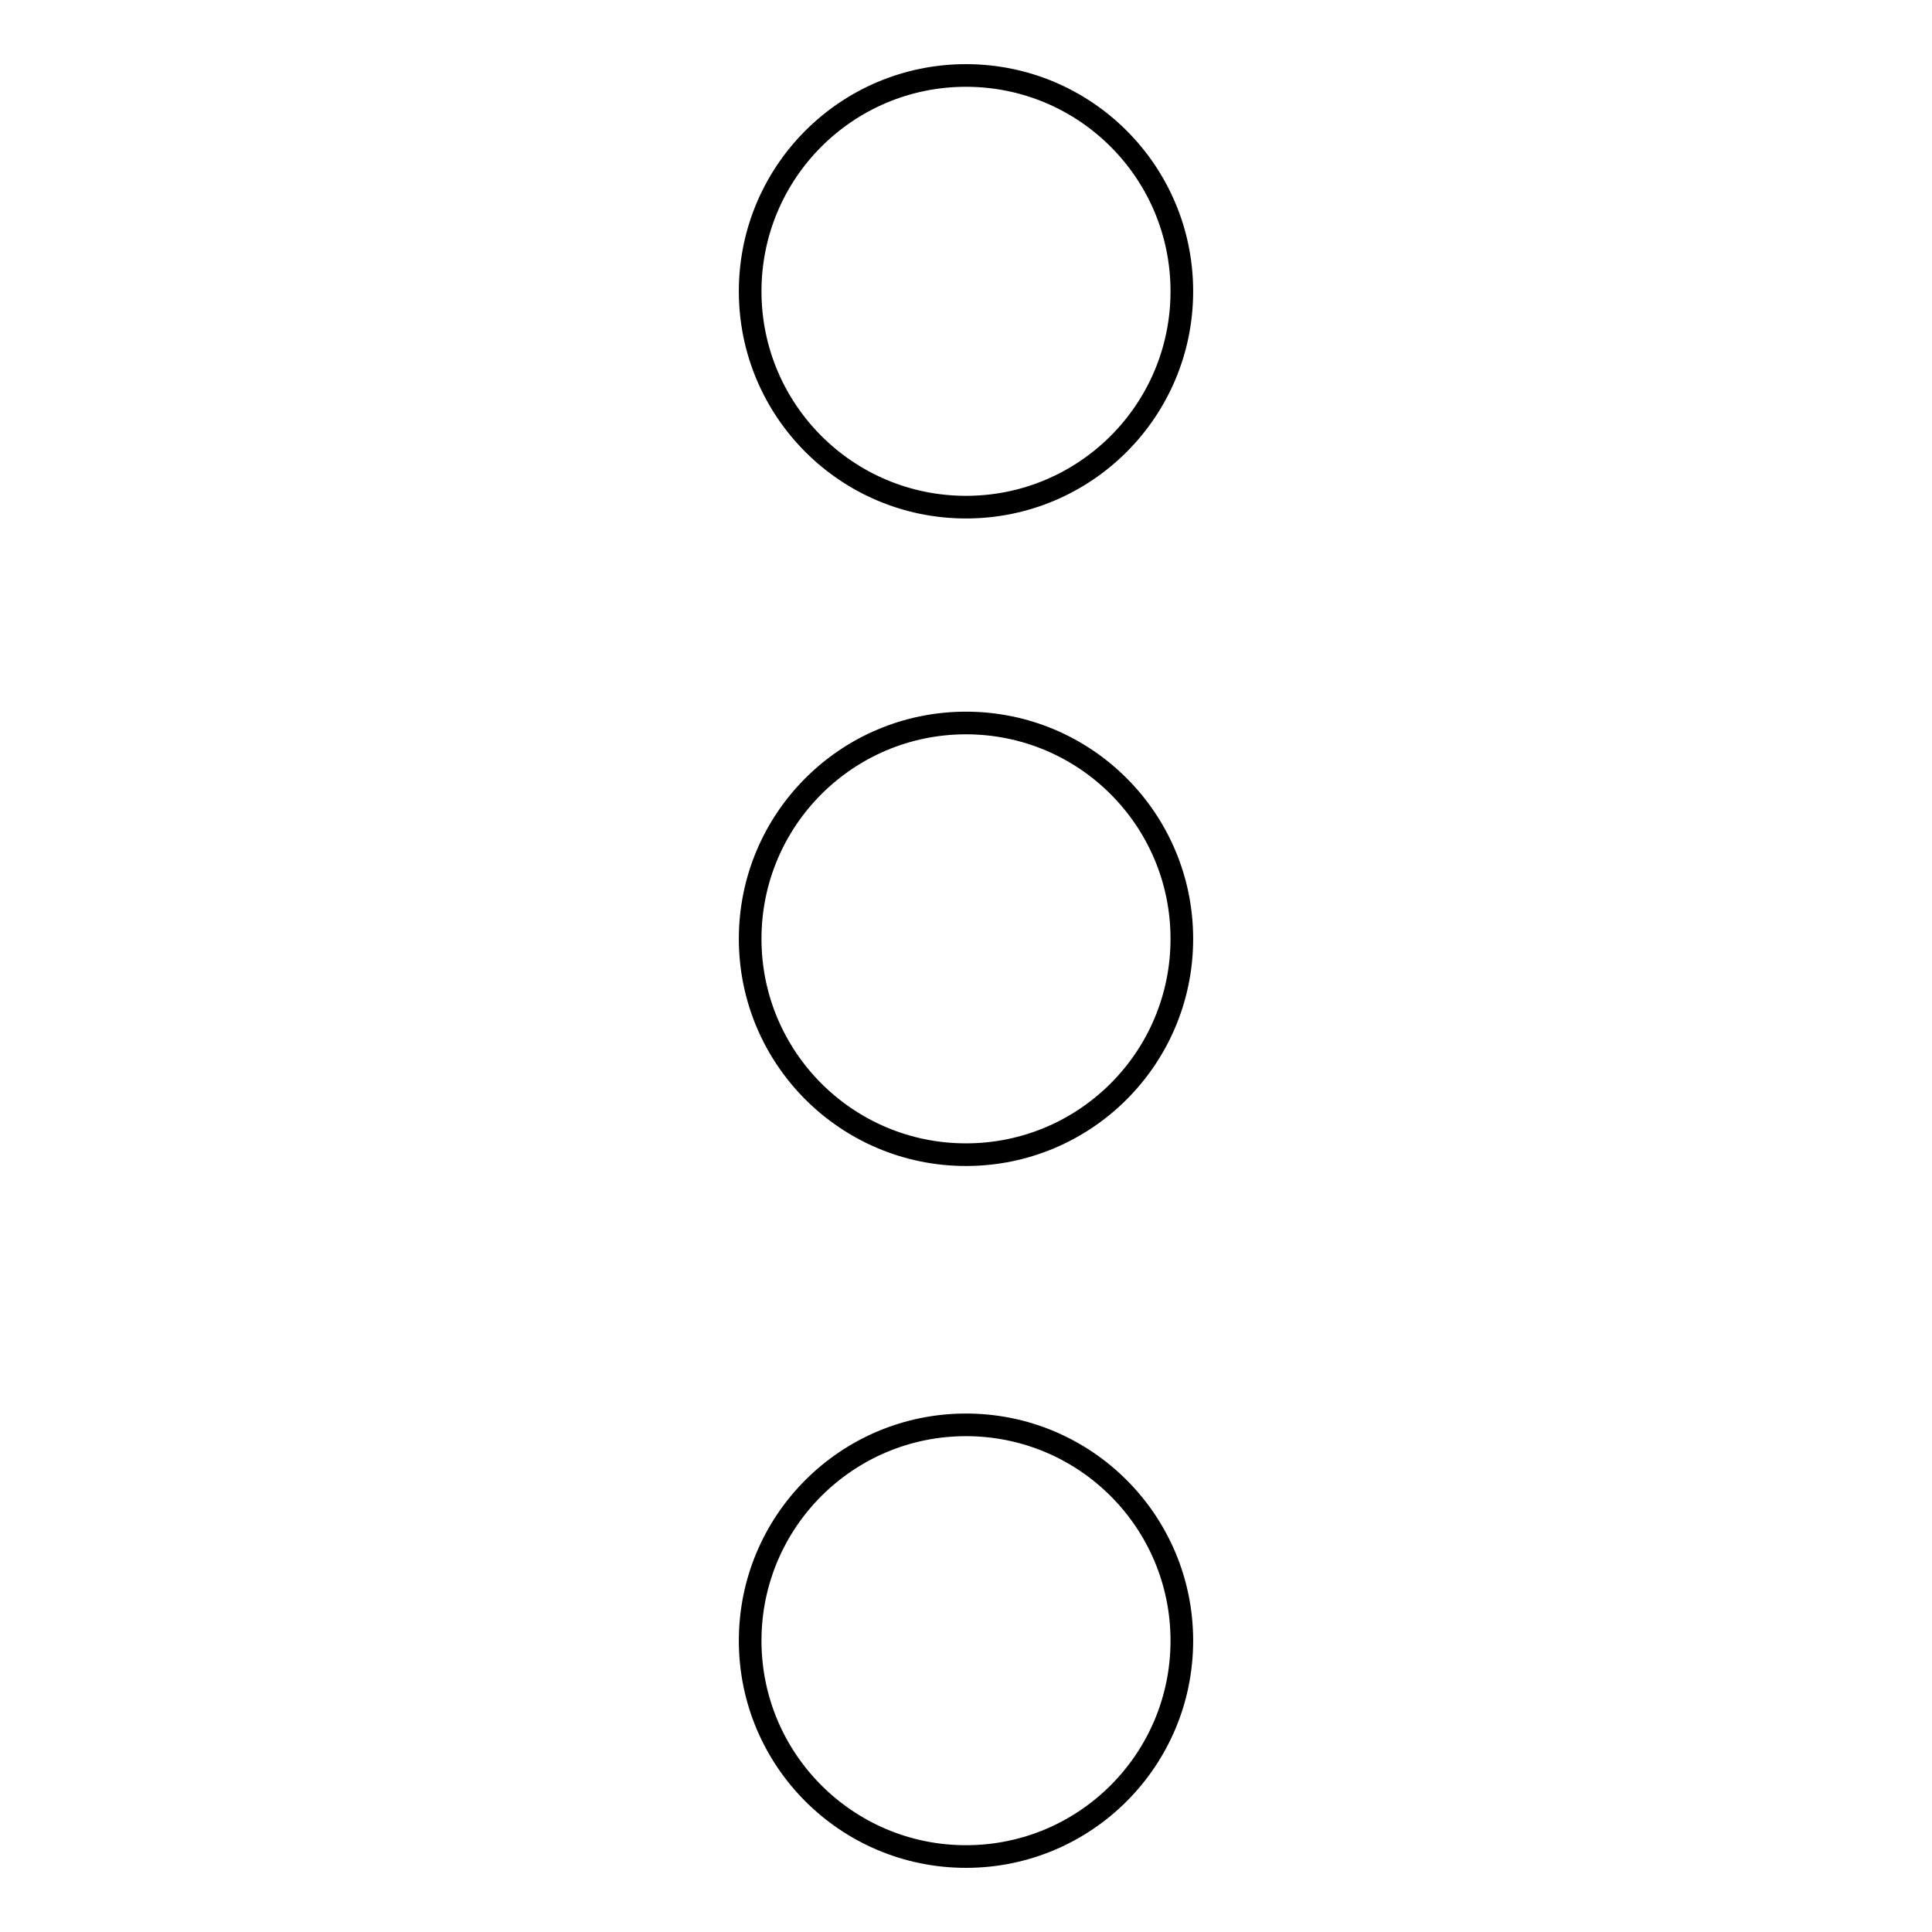 <?xml version="1.0" encoding="utf-8"?>
<!-- Svg Vector Icons : http://www.onlinewebfonts.com/icon -->
<!DOCTYPE svg PUBLIC "-//W3C//DTD SVG 1.1//EN" "http://www.w3.org/Graphics/SVG/1.1/DTD/svg11.dtd">
<svg version="1.1" xmlns="http://www.w3.org/2000/svg" xmlns:xlink="http://www.w3.org/1999/xlink" x="0px" y="0px" viewBox="0 0 256 256" enable-background="new 0 0 256 256" xml:space="preserve">
<g><g><path stroke-width="3" fill-opacity="0" stroke="#000000"  d="M99.4,38.6c0,15.8,12.8,28.6,28.6,28.6c15.8,0,28.6-12.8,28.6-28.6S143.8,10,128,10C112.2,10,99.4,22.8,99.4,38.6z M99.4,124.4c0,15.8,12.8,28.6,28.6,28.6c15.8,0,28.6-12.8,28.6-28.6c0-15.8-12.8-28.6-28.6-28.6C112.2,95.8,99.4,108.6,99.4,124.4z M99.4,217.4c0,15.8,12.8,28.6,28.6,28.6c15.8,0,28.6-12.8,28.6-28.6c0-15.8-12.8-28.6-28.6-28.6C112.2,188.8,99.4,201.6,99.4,217.4z"/></g></g>
</svg>
